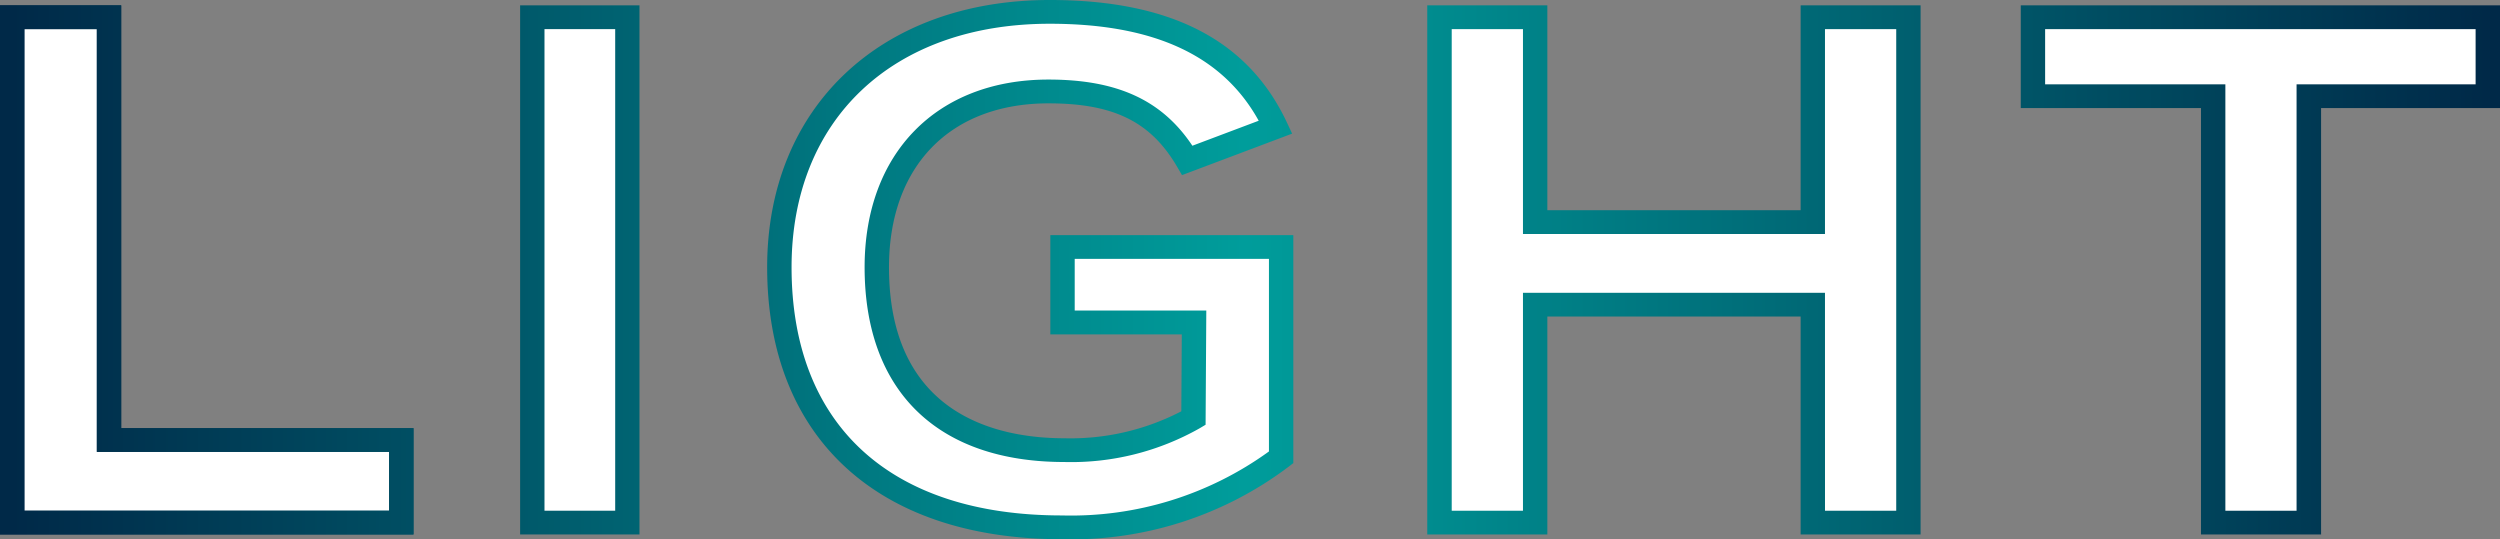 <svg id="light" xmlns="http://www.w3.org/2000/svg" xmlns:xlink="http://www.w3.org/1999/xlink" width="102" height="22" viewBox="0 0 102 22">
  <rect x="0" y="0" width="102" height="22" fill="#808080" stroke="none"/>
  <defs>
    <linearGradient id="linear-gradient" x1="0.029" y1="0.5" x2="6.017" y2="0.5" gradientUnits="objectBoundingBox">
      <stop offset="0" stop-color="#002948"/>
      <stop offset="0.498" stop-color="#009d9b"/>
      <stop offset="1" stop-color="#002948"/>
    </linearGradient>
    <linearGradient id="linear-gradient-3" x1="-4.255" x2="16.485" xlink:href="#linear-gradient"/>
    <linearGradient id="linear-gradient-5" x1="-1.435" x2="3.27" xlink:href="#linear-gradient"/>
    <linearGradient id="linear-gradient-7" x1="-2.869" x2="2.15" xlink:href="#linear-gradient"/>
    <linearGradient id="linear-gradient-9" x1="-4.191" x2="0.975" xlink:href="#linear-gradient"/>
  </defs>
  <g id="グループ_89" data-name="グループ 89">
    <g id="グループ_84" data-name="グループ 84">
      <path id="パス_331" data-name="パス 331" d="M.5.7H4.448V17.954H16.373v3.368H.5Z" fill="#fff"/>
      <path id="パス_332" data-name="パス 332" d="M.5.7H4.448V17.954H16.373v3.368H.5Z" fill="#fff"/>
    </g>
    <g id="グループ_85" data-name="グループ 85">
      <path id="パス_333" data-name="パス 333" d="M21.718.7h3.876V21.321H21.718Z" fill="#fff"/>
      <path id="パス_334" data-name="パス 334" d="M21.718.7h3.876V21.321H21.718Z" fill="#fff"/>
    </g>
    <g id="グループ_86" data-name="グループ 86">
      <path id="パス_335" data-name="パス 335" d="M31.8,10.9C31.8,4.264,36.594.484,42.83.484c4.546,0,7.676,1.429,9.217,4.7l-3.6,1.357C47.277,4.554,45.563,3.73,42.78,3.73c-3.925,0-7.006,2.447-7.006,7.172,0,5.476,3.553,7.462,7.652,7.462a10.232,10.232,0,0,0,5.267-1.308l.024-3.9H43.351V10.078H52.27v8.577a14.309,14.309,0,0,1-8.943,2.859C36.718,21.514,31.8,18.195,31.8,10.9Z" fill="#fff"/>
      <path id="パス_336" data-name="パス 336" d="M31.8,10.9C31.8,4.264,36.594.484,42.83.484c4.546,0,7.676,1.429,9.217,4.7l-3.6,1.357C47.277,4.554,45.563,3.73,42.78,3.73c-3.925,0-7.006,2.447-7.006,7.172,0,5.476,3.553,7.462,7.652,7.462a10.232,10.232,0,0,0,5.267-1.308l.024-3.9H43.351V10.078H52.27v8.577a14.309,14.309,0,0,1-8.943,2.859C36.718,21.514,31.8,18.195,31.8,10.9Z" fill="#fff"/>
    </g>
    <g id="グループ_87" data-name="グループ 87">
      <path id="パス_337" data-name="パス 337" d="M58.733.7h3.9V9.062H73.962V.7h3.9V21.321h-3.9V12.429H62.634v8.892h-3.9V.7Z" fill="#fff"/>
      <path id="パス_338" data-name="パス 338" d="M58.733.7h3.9V9.062H73.962V.7h3.9V21.321h-3.9V12.429H62.634v8.892h-3.9V.7Z" fill="#fff"/>
    </g>
    <g id="グループ_88" data-name="グループ 88">
      <path id="パス_339" data-name="パス 339" d="M90.3,3.925H82.944V.7H101.5V3.925H94.2v17.4H90.3Z" fill="#fff"/>
      <path id="パス_340" data-name="パス 340" d="M90.3,3.925H82.944V.7H101.5V3.925H94.2v17.4H90.3Z" fill="#fff"/>
    </g>
  </g>
  <g id="グループ_95" data-name="グループ 95">
    <g id="グループ_90" data-name="グループ 90">
      <path id="パス_341" data-name="パス 341" d="M16.87,21.806H0V.218H4.945V17.469H16.87ZM.994,20.837H15.876v-2.4H3.951V1.188H.994Z" fill="url(#linear-gradient)"/>
      <path id="パス_342" data-name="パス 342" d="M16.87,21.806H0V.218H4.945V17.469H16.87ZM.994,20.837H15.876v-2.4H3.951V1.188H.994Z" fill="url(#linear-gradient)"/>
    </g>
    <g id="グループ_91" data-name="グループ 91">
      <path id="パス_343" data-name="パス 343" d="M26.091,21.806h-4.87V.218h4.87Zm-3.876-.969H25.1V1.188H22.215Z" fill="url(#linear-gradient-3)"/>
      <path id="パス_344" data-name="パス 344" d="M26.091,21.806h-4.87V.218h4.87Zm-3.876-.969H25.1V1.188H22.215Z" fill="url(#linear-gradient-3)"/>
    </g>
    <g id="グループ_92" data-name="グループ 92">
      <path id="パス_345" data-name="パス 345" d="M43.327,22C35.8,22,31.3,17.852,31.3,10.9,31.3,4.381,35.935,0,42.83,0c4.927,0,8.089,1.63,9.669,4.983l.22.469L48.226,7.145l-.212-.361c-1.072-1.823-2.588-2.567-5.234-2.567-4.015,0-6.509,2.563-6.509,6.687,0,6.071,4.483,6.977,7.155,6.977a9.8,9.8,0,0,0,4.772-1.1l.019-3.138H42.854V9.594h9.913v9.3l-.187.145A14.7,14.7,0,0,1,43.327,22ZM42.83.969c-6.4,0-10.534,3.9-10.534,9.934,0,6.436,4.021,10.127,11.031,10.127a13.768,13.768,0,0,0,8.446-2.611V10.563H43.848v2.108h5.369l-.029,4.658-.236.141a10.632,10.632,0,0,1-5.527,1.38c-5.179,0-8.149-2.9-8.149-7.947,0-4.651,2.945-7.657,7.5-7.657,2.8,0,4.632.835,5.873,2.7l2.706-1.02C49.884,2.264,47.087.969,42.829.969Z" fill="url(#linear-gradient-5)"/>
      <path id="パス_346" data-name="パス 346" d="M43.327,22C35.8,22,31.3,17.852,31.3,10.9,31.3,4.381,35.935,0,42.83,0c4.927,0,8.089,1.63,9.669,4.983l.22.469L48.226,7.145l-.212-.361c-1.072-1.823-2.588-2.567-5.234-2.567-4.015,0-6.509,2.563-6.509,6.687,0,6.071,4.483,6.977,7.155,6.977a9.8,9.8,0,0,0,4.772-1.1l.019-3.138H42.854V9.594h9.913v9.3l-.187.145A14.7,14.7,0,0,1,43.327,22ZM42.83.969c-6.4,0-10.534,3.9-10.534,9.934,0,6.436,4.021,10.127,11.031,10.127a13.768,13.768,0,0,0,8.446-2.611V10.563H43.848v2.108h5.369l-.029,4.658-.236.141a10.632,10.632,0,0,1-5.527,1.38c-5.179,0-8.149-2.9-8.149-7.947,0-4.651,2.945-7.657,7.5-7.657,2.8,0,4.632.835,5.873,2.7l2.706-1.02C49.884,2.264,47.087.969,42.829.969Z" fill="url(#linear-gradient-5)"/>
    </g>
    <g id="グループ_93" data-name="グループ 93">
      <path id="パス_347" data-name="パス 347" d="M78.36,21.806H73.466V12.914H63.132v8.892h-4.9V.218h4.9V8.577H73.466V.218H78.36Zm-3.9-.969h2.906V1.188H74.459V9.547H62.137V1.188H59.23V20.837h2.907V11.945H74.459Z" fill="url(#linear-gradient-7)"/>
      <path id="パス_348" data-name="パス 348" d="M78.36,21.806H73.466V12.914H63.132v8.892h-4.9V.218h4.9V8.577H73.466V.218H78.36Zm-3.9-.969h2.906V1.188H74.459V9.547H62.137V1.188H59.23V20.837h2.907V11.945H74.459Z" fill="url(#linear-gradient-7)"/>
    </g>
    <g id="グループ_94" data-name="グループ 94">
      <path id="パス_349" data-name="パス 349" d="M94.695,21.806H89.8V4.41H82.447V.218H102V4.41H94.7v17.4Zm-3.9-.969H93.7V3.441h7.305V1.188H83.441V3.441h7.354Z" fill="url(#linear-gradient-9)"/>
      <path id="パス_350" data-name="パス 350" d="M94.695,21.806H89.8V4.41H82.447V.218H102V4.41H94.7v17.4Zm-3.9-.969H93.7V3.441h7.305V1.188H83.441V3.441h7.354Z" fill="url(#linear-gradient-9)"/>
    </g>
  </g>
</svg>
